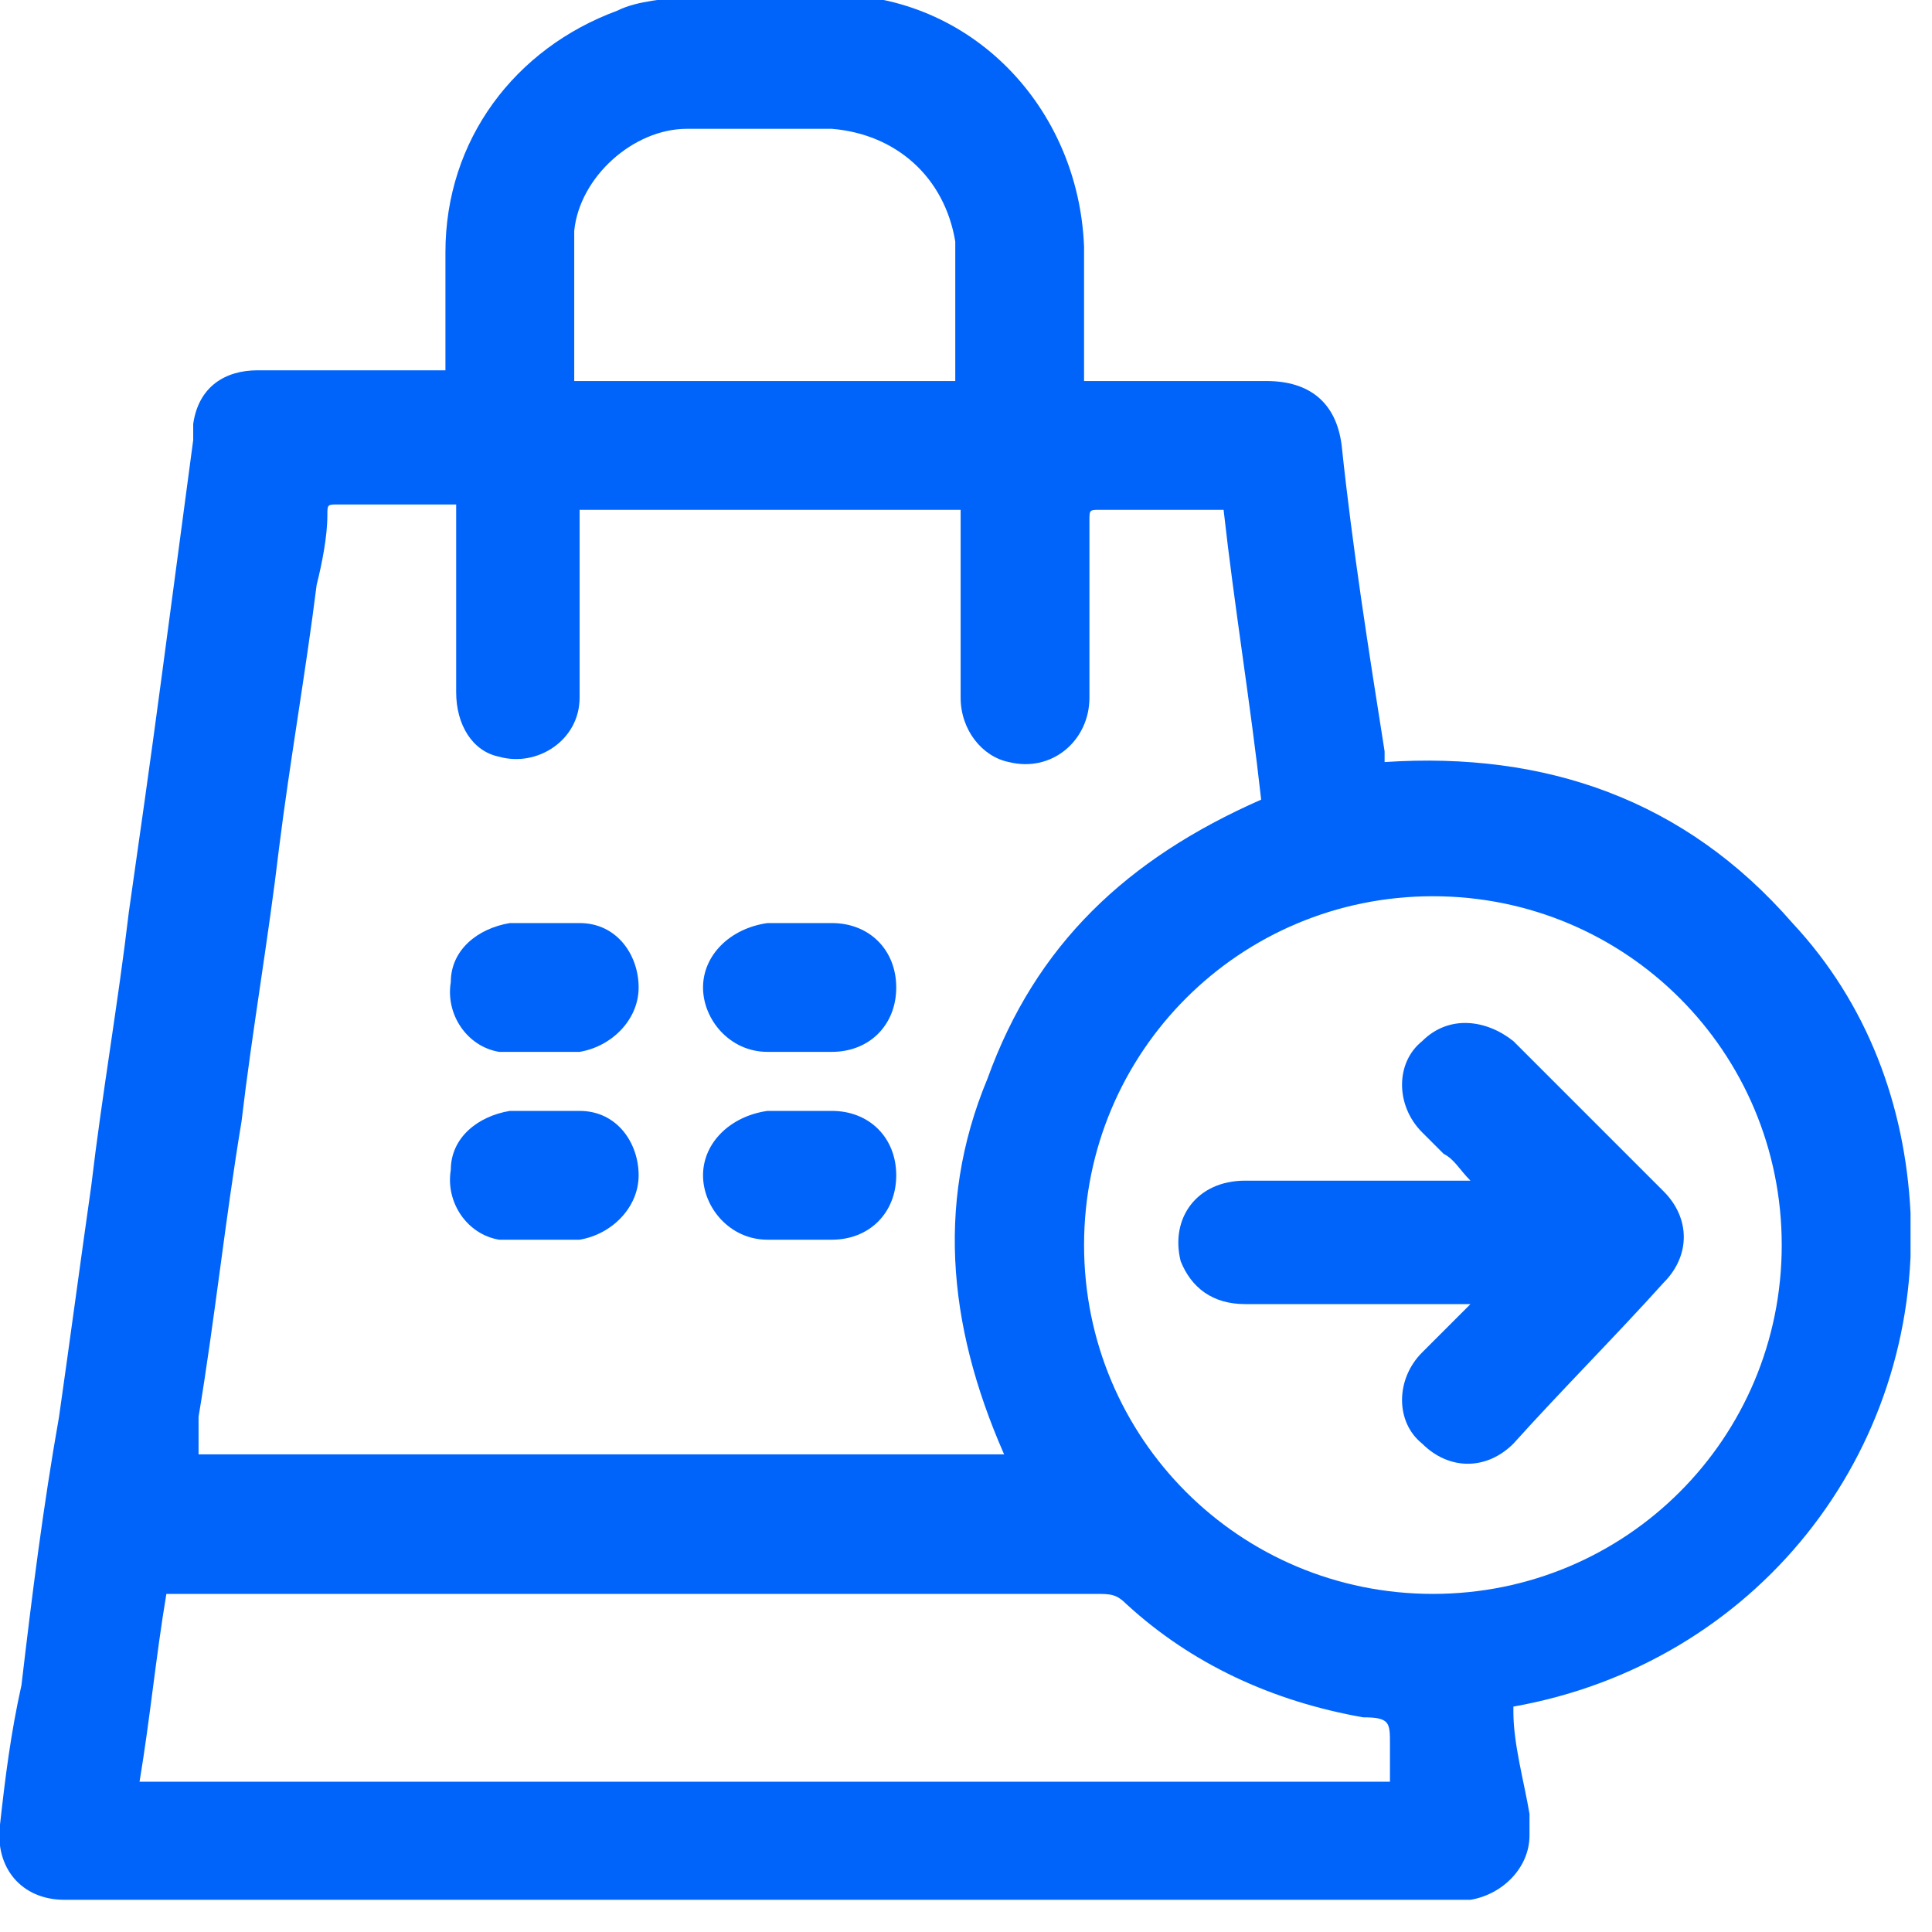 <svg width="36" height="36" viewBox="0 0 36 36" fill="none" xmlns="http://www.w3.org/2000/svg">
<g clip-path="url(#clip0_67_145)">
<path d="M8.3 7.1C8.3 6.9 8.3 6.8 8.3 6.7C8.3 6 8.3 5.4 8.3 4.7C8.3 2.6 9.6 0.9 11.5 0.2C11.9 2.4423e-05 12.4 2.44156e-05 12.9 -0.1C13.8 -0.1 14.6 -0.1 15.5 -0.1C18.1 -0.1 20.1 2 20.2 4.6C20.2 5.3 20.2 6 20.2 6.7C20.2 6.8 20.2 6.9 20.2 7.1C20.4 7.1 20.5 7.1 20.6 7.1C21.6 7.1 22.6 7.1 23.6 7.1C24.4 7.1 24.9 7.5 25 8.3C25.2 10.2 25.5 12.1 25.8 14C25.8 14 25.8 14.1 25.8 14.2C28.8 14 31.4 14.9 33.4 17.2C34.8 18.7 35.5 20.6 35.6 22.6C35.8 27.1 32.7 31 28.2 31.8C28.2 31.8 28.2 31.8 28.2 31.9C28.2 32.5 28.4 33.2 28.5 33.8C28.5 33.9 28.5 34.1 28.5 34.2C28.5 34.8 28 35.3 27.4 35.4C27.3 35.4 27.1 35.4 27 35.4C18.5 35.4 10 35.4 1.5 35.4C1.5 35.4 1.3 35.4 1.2 35.4C0.4 35.4 -0.1 34.8 -1.60392e-05 34C0.1 33.1 0.2 32.3 0.4 31.4C0.6 29.7 0.8 28.1 1.1 26.4C1.3 25 1.5 23.5 1.7 22.1C1.9 20.4 2.2 18.7 2.4 17C2.6 15.6 2.8 14.2 3 12.7C3.2 11.2 3.4 9.7 3.6 8.2C3.6 8.2 3.6 8 3.6 7.9C3.7 7.2 4.2 6.9 4.8 6.9C5.8 6.9 6.9 6.9 7.9 6.9C8 6.9 8.1 6.9 8.3 6.9V7.1ZM18.8 27.3C17.7 24.9 17.4 22.5 18.4 20.1C19.3 17.6 21 16 23.5 14.9C23.3 13.1 23 11.3 22.8 9.5C22 9.5 21.2 9.5 20.5 9.5C20.3 9.5 20.3 9.5 20.3 9.7C20.3 10.1 20.3 10.4 20.3 10.8C20.3 11.5 20.3 12.3 20.3 13C20.3 13.8 19.6 14.4 18.8 14.2C18.3 14.1 17.9 13.6 17.9 13C17.9 12 17.9 10.9 17.9 9.9C17.9 9.8 17.9 9.7 17.9 9.5H10.8C10.8 9.7 10.8 9.8 10.8 9.9C10.8 10.9 10.8 12 10.8 13C10.8 13.8 10 14.3 9.3 14.1C8.8 14 8.5 13.5 8.5 12.9C8.5 11.9 8.5 10.8 8.5 9.8C8.5 9.7 8.5 9.6 8.5 9.4C8.5 9.4 8.5 9.4 8.4 9.4C7.7 9.4 7 9.4 6.3 9.4C6.1 9.4 6.1 9.4 6.1 9.6C6.1 10 6 10.5 5.9 10.9C5.7 12.5 5.4 14.2 5.2 15.8C5 17.5 4.7 19.2 4.5 20.9C4.2 22.7 4 24.6 3.7 26.4C3.7 26.6 3.7 26.8 3.7 27.1H19.1L18.8 27.3ZM33.2 23.2C33.2 19.6 30.3 16.7 26.7 16.7C23.1 16.7 20.2 19.6 20.2 23.2C20.2 26.8 23.1 29.7 26.7 29.7C30.3 29.7 33.2 26.8 33.2 23.2ZM25.9 33.2C25.9 32.9 25.9 32.7 25.9 32.5C25.9 32.1 25.9 32 25.4 32C23.7 31.7 22.2 31 21 29.9C20.8 29.7 20.7 29.7 20.4 29.7C14.8 29.7 9.1 29.7 3.5 29.7C-2.1 29.7 3.3 29.7 3.1 29.7C2.9 30.9 2.8 32 2.6 33.2H25.9ZM17.8 7.1C17.8 6.4 17.8 5.6 17.8 4.9C17.8 4.8 17.8 4.6 17.8 4.5C17.6 3.3 16.7 2.5 15.5 2.4C14.6 2.4 13.7 2.4 12.8 2.4C11.8 2.4 10.8 3.3 10.7 4.3C10.7 4.9 10.7 5.4 10.7 6C10.7 6.4 10.7 6.7 10.7 7.1H17.8Z" fill="#0064FA"/>
<path d="M14.9 23.1C14.7 23.1 14.5 23.1 14.3 23.1C13.6 23.1 13.1 22.5 13.1 21.9C13.1 21.3 13.6 20.8 14.3 20.7C14.7 20.7 15.1 20.7 15.5 20.7C16.2 20.7 16.7 21.2 16.7 21.9C16.7 22.6 16.2 23.1 15.5 23.1C15.3 23.1 15.1 23.1 14.9 23.1Z" fill="#0064FA"/>
<path d="M10.1 23.1C9.8 23.1 9.5 23.1 9.3 23.1C8.7 23 8.3 22.4 8.4 21.8C8.4 21.2 8.9 20.8 9.5 20.7C9.9 20.7 10.4 20.7 10.8 20.7C11.5 20.7 11.9 21.3 11.9 21.9C11.9 22.5 11.4 23 10.8 23.1C10.6 23.1 10.4 23.1 10.2 23.1H10.1Z" fill="#0064FA"/>
<path d="M14.9 19.6C14.7 19.6 14.5 19.6 14.3 19.6C13.6 19.6 13.1 19 13.1 18.4C13.1 17.8 13.6 17.3 14.3 17.2C14.7 17.2 15.1 17.2 15.5 17.2C16.2 17.2 16.7 17.7 16.7 18.4C16.7 19.1 16.2 19.6 15.5 19.6C15.3 19.6 15.1 19.6 14.9 19.6Z" fill="#0064FA"/>
<path d="M10.1 19.6C9.8 19.6 9.5 19.6 9.3 19.6C8.7 19.5 8.3 18.9 8.4 18.3C8.4 17.7 8.9 17.3 9.5 17.2C9.9 17.2 10.4 17.2 10.8 17.2C11.5 17.2 11.9 17.8 11.9 18.4C11.9 19 11.4 19.5 10.8 19.6C10.6 19.6 10.4 19.6 10.2 19.6H10.1Z" fill="#0064FA"/>
<path d="M27.4 24.3C27.2 24.3 27.1 24.3 27 24.3C25.7 24.3 24.5 24.3 23.2 24.3C22.6 24.3 22.2 24 22 23.5C21.8 22.7 22.3 22 23.2 22C24.5 22 25.7 22 27 22C27.1 22 27.2 22 27.4 22C27.2 21.8 27.1 21.6 26.9 21.5C26.8 21.4 26.6 21.2 26.5 21.1C26 20.6 26 19.8 26.5 19.4C27 18.9 27.7 19 28.2 19.4C28.9 20.1 29.6 20.8 30.3 21.5C30.5 21.7 30.8 22 31 22.2C31.5 22.7 31.5 23.4 31 23.9C30.1 24.9 29.1 25.9 28.2 26.9C27.7 27.4 27 27.4 26.5 26.9C26 26.5 26 25.7 26.5 25.2C26.8 24.9 27.1 24.6 27.4 24.3Z" fill="#0064FA"/>
</g>
<defs>
<clipPath id="clip0_67_145">
<rect width="35.6" height="35.6" fill="white"/>
</clipPath>
</defs>
</svg>
